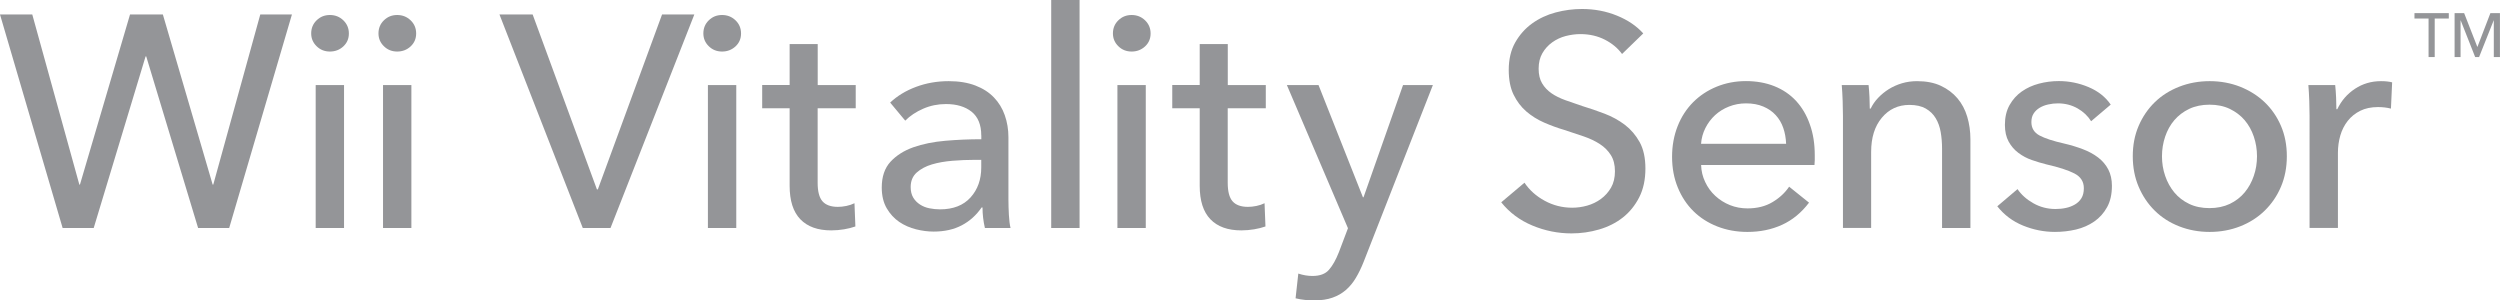 <svg version="1.1" id="Wii_Vitality_Sensor" xmlns="http://www.w3.org/2000/svg" xmlns:xlink="http://www.w3.org/1999/xlink"
	 x="0px" y="0px" viewBox="0 0 4399.2 528.6" style="enable-background:new 0 0 4399.2 528.6;" xml:space="preserve">
<style type="text/css">
	.logo{fill:#949598;}
</style>
<g id="logo">
	<path class="logo" d="M139.6,324.8h1.1l88.1-299.3h57.8l87.6,299.3h1.1L458,25.5h55.7L403.3,401.2h-54.7l-91.3-302h-1.1l-91.3,302
		h-54.7L0,25.5h56.8L139.6,324.8z"/>
	<path class="logo" d="M613.9,58.9c0,9.2-3.3,16.8-9.8,22.8c-6.5,6-14.4,9-23.6,9c-9.2,0-17-3.1-23.3-9.3c-6.4-6.2-9.6-13.7-9.6-22.6
		c0-9.2,3.2-16.9,9.6-23.1c6.4-6.2,14.1-9.3,23.3-9.3c9.2,0,17.1,3.1,23.6,9.3C610.6,42,613.9,49.7,613.9,58.9z M605.4,401.2h-49.9
		V149.7h49.9V401.2z"/>
	<path class="logo" d="M732.3,58.9c0,9.2-3.3,16.8-9.8,22.8c-6.5,6-14.4,9-23.6,9c-9.2,0-17-3.1-23.3-9.3c-6.4-6.2-9.6-13.7-9.6-22.6
		c0-9.2,3.2-16.9,9.6-23.1c6.4-6.2,14.1-9.3,23.3-9.3c9.2,0,17.1,3.1,23.6,9.3C729.1,42,732.3,49.7,732.3,58.9z M723.8,401.2H674
		V149.7h49.9V401.2z"/>
	<path class="logo" d="M1050.4,333.3h1.6l113-307.8h56.8l-147.5,375.7h-48.8L878.9,25.5h58.4L1050.4,333.3z"/>
	<path class="logo" d="M1304,58.9c0,9.2-3.3,16.8-9.8,22.8c-6.6,6-14.4,9-23.6,9c-9.2,0-17-3.1-23.3-9.3c-6.4-6.2-9.6-13.7-9.6-22.6
		c0-9.2,3.2-16.9,9.6-23.1c6.4-6.2,14.1-9.3,23.3-9.3c9.2,0,17.1,3.1,23.6,9.3C1300.8,42,1304,49.7,1304,58.9z M1295.6,401.2h-49.9
		V149.7h49.9V401.2z"/>
	<path class="logo" d="M1505.7,190.5h-66.9v131.1c0,15.2,2.8,26.1,8.5,32.6c5.7,6.5,14.7,9.8,27.1,9.8c4.6,0,9.6-0.5,14.9-1.6
		c5.3-1.1,10.1-2.7,14.3-4.8l1.6,40.9c-6,2.1-12.7,3.8-19.9,5c-7.3,1.2-14.8,1.9-22.6,1.9c-23.7,0-41.8-6.5-54.4-19.6
		c-12.6-13.1-18.8-32.7-18.8-58.9V190.5h-48.3v-40.9h48.3V77.5h49.4v72.2h66.9V190.5z"/>
	<path class="logo" d="M1726.7,238.3c0-18.7-5.7-32.6-17-41.7c-11.3-9-26.4-13.5-45.1-13.5c-14.2,0-27.5,2.7-40.1,8.2
		c-12.6,5.5-23.1,12.5-31.6,21l-26.5-31.8c12.4-11.7,27.5-20.9,45.4-27.6c17.9-6.7,37.1-10.1,57.6-10.1c18,0,33.7,2.6,47,7.7
		c13.3,5.1,24.1,12.1,32.6,21c8.5,8.8,14.9,19.3,19.1,31.3c4.2,12,6.4,24.9,6.4,38.7v109.8c0,8.5,0.3,17.4,0.8,26.8
		c0.5,9.4,1.5,17.1,2.9,23.1h-45.1c-2.8-12-4.2-24.1-4.2-36.1h-1.6c-9.2,13.4-20.8,23.9-34.8,31.3c-14,7.4-30.5,11.1-49.6,11.1
		c-9.9,0-20.3-1.3-31-4c-10.8-2.7-20.6-7-29.5-13c-8.8-6-16.2-14-22-23.9c-5.8-9.9-8.8-22.1-8.8-36.6c0-19.1,5.1-34.2,15.4-45.4
		c10.3-11.1,23.7-19.6,40.3-25.5c16.6-5.8,35.4-9.6,56.3-11.4c20.9-1.8,41.9-2.7,63.2-2.7V238.3z M1714.5,281.3
		c-12.4,0-25.2,0.5-38.5,1.6c-13.3,1.1-25.3,3.2-36.1,6.4c-10.8,3.2-19.7,8-26.8,14.3c-7.1,6.4-10.6,14.9-10.6,25.5
		c0,7.4,1.5,13.6,4.5,18.6c3,5,7,9,11.9,12.2c5,3.2,10.4,5.4,16.5,6.6c6,1.2,12.2,1.9,18.6,1.9c23.3,0,41.3-7,53.9-21
		c12.6-14,18.8-31.6,18.8-52.8v-13.3H1714.5z"/>
	<path class="logo" d="M1899.7,401.2h-49.9V0h49.9V401.2z"/>
	<path class="logo" d="M2024.7,58.9c0,9.2-3.3,16.8-9.8,22.8c-6.6,6-14.4,9-23.6,9c-9.2,0-17-3.1-23.3-9.3
		c-6.4-6.2-9.6-13.7-9.6-22.6c0-9.2,3.2-16.9,9.6-23.1c6.4-6.2,14.1-9.3,23.3-9.3c9.2,0,17.1,3.1,23.6,9.3
		C2021.4,42,2024.7,49.7,2024.7,58.9z M2016.2,401.2h-49.9V149.7h49.9V401.2z"/>
	<path class="logo" d="M2227.3,190.5h-66.9v131.1c0,15.2,2.8,26.1,8.5,32.6c5.7,6.5,14.7,9.8,27.1,9.8c4.6,0,9.6-0.5,14.9-1.6
		c5.3-1.1,10.1-2.7,14.3-4.8l1.6,40.9c-6,2.1-12.7,3.8-19.9,5c-7.3,1.2-14.8,1.9-22.6,1.9c-23.7,0-41.8-6.5-54.4-19.6
		c-12.6-13.1-18.8-32.7-18.8-58.9V190.5h-48.3v-40.9h48.3V77.5h49.4v72.2h66.9V190.5z"/>
	<path class="logo" d="M2398.3,347.1h1.1l69.5-197.4h52.5l-121.8,311c-4.2,10.6-8.8,20.1-13.8,28.4c-4.9,8.3-10.8,15.4-17.5,21.2
		c-6.7,5.8-14.6,10.4-23.6,13.5c-9,3.2-19.7,4.8-32,4.8c-5.3,0-10.7-0.3-16.2-0.8c-5.5-0.5-11-1.5-16.7-2.9l4.8-43.5
		c8.5,2.8,16.8,4.2,24.9,4.2c13.1,0,22.8-3.6,29.1-10.9c6.4-7.3,12.2-17.6,17.5-31.1l15.9-42l-107.5-251.9h55.7L2398.3,347.1z"/>
	<path class="logo" d="M2854.3,95c-7.5-10.3-17.6-18.7-30.3-25.2c-12.8-6.5-27.1-9.8-43.1-9.8c-8.5,0-17.1,1.2-25.8,3.4
		c-8.7,2.3-16.6,6-23.7,11.1c-7.1,5.1-12.9,11.5-17.3,19.1c-4.4,7.6-6.6,16.7-6.6,27.3c0,10.3,2,18.8,6.1,25.7s9.6,12.7,16.5,17.5
		s15.1,8.8,24.5,12.2c9.4,3.4,19.4,6.8,30.1,10.4c12.8,3.9,25.7,8.3,38.8,13.3c13.1,5,25,11.5,35.7,19.6
		c10.6,8.1,19.3,18.3,26.1,30.5c6.7,12.2,10.1,27.7,10.1,46.4c0,19.5-3.6,36.4-10.9,50.7c-7.3,14.3-16.9,26.2-28.9,35.6
		c-12,9.4-25.9,16.4-41.7,21c-15.7,4.6-31.9,6.9-48.6,6.9c-23.7,0-46.6-4.6-68.7-13.8c-22.1-9.2-40.4-22.8-54.9-40.9l40.9-34.5
		c8.8,13.1,20.7,23.7,35.6,31.8c14.9,8.1,31,12.2,48.3,12.2c8.8,0,17.7-1.2,26.5-3.7c8.8-2.5,16.9-6.4,24.1-11.7
		c7.2-5.3,13.2-11.9,17.8-19.9c4.6-8,6.9-17.6,6.9-28.9c0-11.3-2.4-20.8-7.2-28.4c-4.8-7.6-11.2-14.1-19.4-19.4
		c-8.1-5.3-17.6-9.8-28.4-13.5c-10.8-3.7-22.2-7.5-34.2-11.4c-12-3.5-23.9-7.9-35.6-13c-11.7-5.1-22.1-11.7-31.3-19.6
		c-9.2-8-16.6-17.8-22.3-29.5c-5.7-11.7-8.5-26.2-8.5-43.5c0-18.7,3.8-34.8,11.4-48.3c7.6-13.4,17.5-24.6,29.7-33.4
		c12.2-8.8,26-15.3,41.4-19.4c15.4-4.1,30.9-6.1,46.4-6.1c21.9,0,42.5,3.9,61.6,11.7c19.1,7.8,34.5,18.2,46.2,31.3L2854.3,95z"/>
	<path class="logo" d="M3193.4,273.3c0,2.8,0,5.7,0,8.5c0,2.8-0.2,5.7-0.5,8.5h-199.5c0.3,10.6,2.7,20.6,7.2,30
		c4.4,9.4,10.3,17.5,17.8,24.4s16,12.3,25.7,16.2c9.7,3.9,20.1,5.8,31,5.8c17,0,31.7-3.7,44-11.1c12.4-7.4,22.1-16.5,29.2-27.1
		l35,28.1c-13.4,17.7-29.3,30.7-47.5,39c-18.2,8.3-38.5,12.5-60.8,12.5c-19.1,0-36.8-3.2-53.1-9.6c-16.3-6.4-30.2-15.3-41.9-26.8
		c-11.7-11.5-20.9-25.4-27.6-41.7c-6.7-16.3-10.1-34.3-10.1-54.1c0-19.5,3.3-37.4,9.8-53.9c6.5-16.5,15.7-30.5,27.3-42.2
		c11.7-11.7,25.5-20.8,41.4-27.3c15.9-6.5,33.1-9.8,51.5-9.8c18.4,0,35.1,3,50.1,9c15,6,27.8,14.7,38.2,26
		c10.4,11.3,18.5,25,24.1,41.1C3190.6,235,3193.4,253.1,3193.4,273.3z M3143,253.1c-0.4-9.9-2-19.2-5-27.9
		c-3-8.7-7.4-16.2-13.3-22.6c-5.8-6.4-13.1-11.4-21.8-15.1c-8.7-3.7-18.8-5.6-30.5-5.6c-10.6,0-20.6,1.9-30,5.6
		c-9.4,3.7-17.5,8.8-24.4,15.1c-6.9,6.4-12.6,13.9-17,22.6c-4.4,8.7-7,18-7.7,27.9H3143z"/>
	<path class="logo" d="M3288.1,149.7c0.7,6.4,1.2,13.5,1.6,21.5c0.3,8,0.5,14.6,0.5,19.9h1.6c3.2-6.7,7.5-13,13-18.8
		c5.5-5.8,11.8-11,18.8-15.4c7.1-4.4,14.9-7.9,23.3-10.4c8.5-2.5,17.3-3.7,26.5-3.7c16.3,0,30.2,2.7,41.9,8.2
		c11.7,5.5,21.4,12.8,29.2,22c7.8,9.2,13.5,20,17.2,32.4c3.7,12.4,5.6,25.7,5.6,39.8v156h-49.9V261.6c0-10.3-0.8-20-2.4-29.2
		c-1.6-9.2-4.5-17.3-8.8-24.4c-4.2-7.1-10.1-12.7-17.5-17c-7.4-4.2-17-6.4-28.7-6.4c-19.8,0-36,7.5-48.6,22.6
		c-12.6,15-18.8,35.1-18.8,60.2v133.7H3243V203.8c0-6.7-0.2-15.4-0.5-26c-0.4-10.6-0.9-20-1.6-28.1H3288.1z"/>
	<path class="logo" d="M3679.7,213.3c-5.7-9.2-13.6-16.7-23.9-22.6c-10.3-5.8-21.8-8.8-34.5-8.8c-5.7,0-11.3,0.6-17,1.9
		c-5.7,1.2-10.7,3.2-15.1,5.8c-4.4,2.7-8,6-10.6,10.1c-2.7,4.1-4,9.1-4,15.1c0,10.6,4.8,18.5,14.3,23.6c9.6,5.1,23.9,9.8,43,14.1
		c12,2.8,23.2,6.2,33.4,10.1c10.3,3.9,19.2,8.8,26.8,14.6c7.6,5.8,13.5,12.8,17.8,21c4.2,8.1,6.4,17.7,6.4,28.7
		c0,14.9-2.8,27.4-8.5,37.7c-5.7,10.3-13.2,18.7-22.6,25.2c-9.4,6.5-20.1,11.2-32.1,14.1c-12,2.8-24.4,4.2-37.1,4.2
		c-19.1,0-37.8-3.7-56-11.1c-18.2-7.4-33.3-18.7-45.4-34l35.6-30.2c6.7,9.9,16,18.2,27.9,24.9c11.8,6.7,24.9,10.1,39,10.1
		c6.4,0,12.5-0.6,18.3-1.9c5.8-1.2,11.1-3.3,15.9-6.1c4.8-2.8,8.6-6.5,11.4-11.1c2.8-4.6,4.2-10.4,4.2-17.5c0-11.7-5.6-20.3-16.7-26
		c-11.1-5.7-27.5-11-49.1-15.9c-8.5-2.1-17.1-4.7-25.7-7.7c-8.7-3-16.5-7.2-23.6-12.5c-7.1-5.3-12.8-11.9-17.2-19.9
		c-4.4-8-6.6-17.8-6.6-29.5c0-13.4,2.7-25,8.2-34.8c5.5-9.7,12.6-17.7,21.5-23.9c8.8-6.2,18.9-10.8,30.2-13.8c11.3-3,23-4.5,35-4.5
		c18,0,35.5,3.5,52.3,10.6c16.8,7.1,29.8,17.3,39,30.8L3679.7,213.3z"/>
	<path class="logo" d="M4024.1,274.9c0,19.5-3.4,37.3-10.3,53.6c-6.9,16.3-16.5,30.3-28.7,42.2c-12.2,11.9-26.6,21.1-43.2,27.6
		c-16.6,6.5-34.5,9.8-53.6,9.8c-19.1,0-37-3.3-53.6-9.8c-16.6-6.5-31-15.7-43-27.6c-12-11.8-21.5-25.9-28.4-42.2
		c-6.9-16.3-10.3-34.1-10.3-53.6c0-19.5,3.4-37.2,10.3-53.3c6.9-16.1,16.4-30,28.4-41.7c12-11.7,26.4-20.8,43-27.3
		c16.6-6.5,34.5-9.8,53.6-9.8c19.1,0,37,3.3,53.6,9.8c16.6,6.6,31,15.7,43.2,27.3c12.2,11.7,21.8,25.6,28.7,41.7
		C4020.7,237.7,4024.1,255.4,4024.1,274.9z M3971.6,274.9c0-12-1.9-23.5-5.6-34.5c-3.7-11-9.1-20.6-16.1-28.9
		c-7.1-8.3-15.8-14.9-26.2-19.9c-10.4-5-22.3-7.4-35.7-7.4s-25.3,2.5-35.7,7.4c-10.4,5-19.1,11.6-26.2,19.9
		c-7.1,8.3-12.4,18-16.1,28.9c-3.7,11-5.6,22.5-5.6,34.5c0,12,1.8,23.5,5.6,34.5c3.7,11,9.1,20.7,16.1,29.2
		c7,8.5,15.8,15.2,26.2,20.2c10.4,5,22.3,7.4,35.7,7.4s25.3-2.5,35.7-7.4c10.4-5,19.1-11.7,26.2-20.2c7-8.5,12.4-18.2,16.1-29.2
		C3969.8,298.4,3971.6,286.9,3971.6,274.9z"/>
	<path class="logo" d="M4064.1,203.8c0-6.7-0.2-15.4-0.5-26c-0.4-10.6-0.9-20-1.6-28.1h47.2c0.7,6.4,1.2,13.7,1.6,22
		c0.3,8.3,0.5,15.1,0.5,20.4h1.6c7.1-14.9,17.4-26.8,31-35.8c13.6-9,28.9-13.5,45.9-13.5c7.8,0,14.3,0.7,19.6,2.1l-2.1,46.2
		c-7.1-1.8-14.7-2.7-22.8-2.7c-12,0-22.5,2.2-31.3,6.6c-8.8,4.4-16.2,10.4-22,17.8c-5.8,7.4-10.2,16-13,25.7
		c-2.8,9.7-4.2,19.9-4.2,30.5v132.1h-49.9V203.8z"/>
	<path class="logo" d="M4284.3,100.4h-10.8V32.6h-24.8v-9.5h60.4v9.5h-24.8V100.4z"/>
	<path class="logo" d="M4359.3,82.5h0.2l22.8-59.4h16.8v77.3h-10.8V35.8h-0.2l-25.7,64.6h-6.9L4330,35.8h-0.2v64.6h-10.5V23.1h16.8
		L4359.3,82.5z"/>
</g>
</svg>